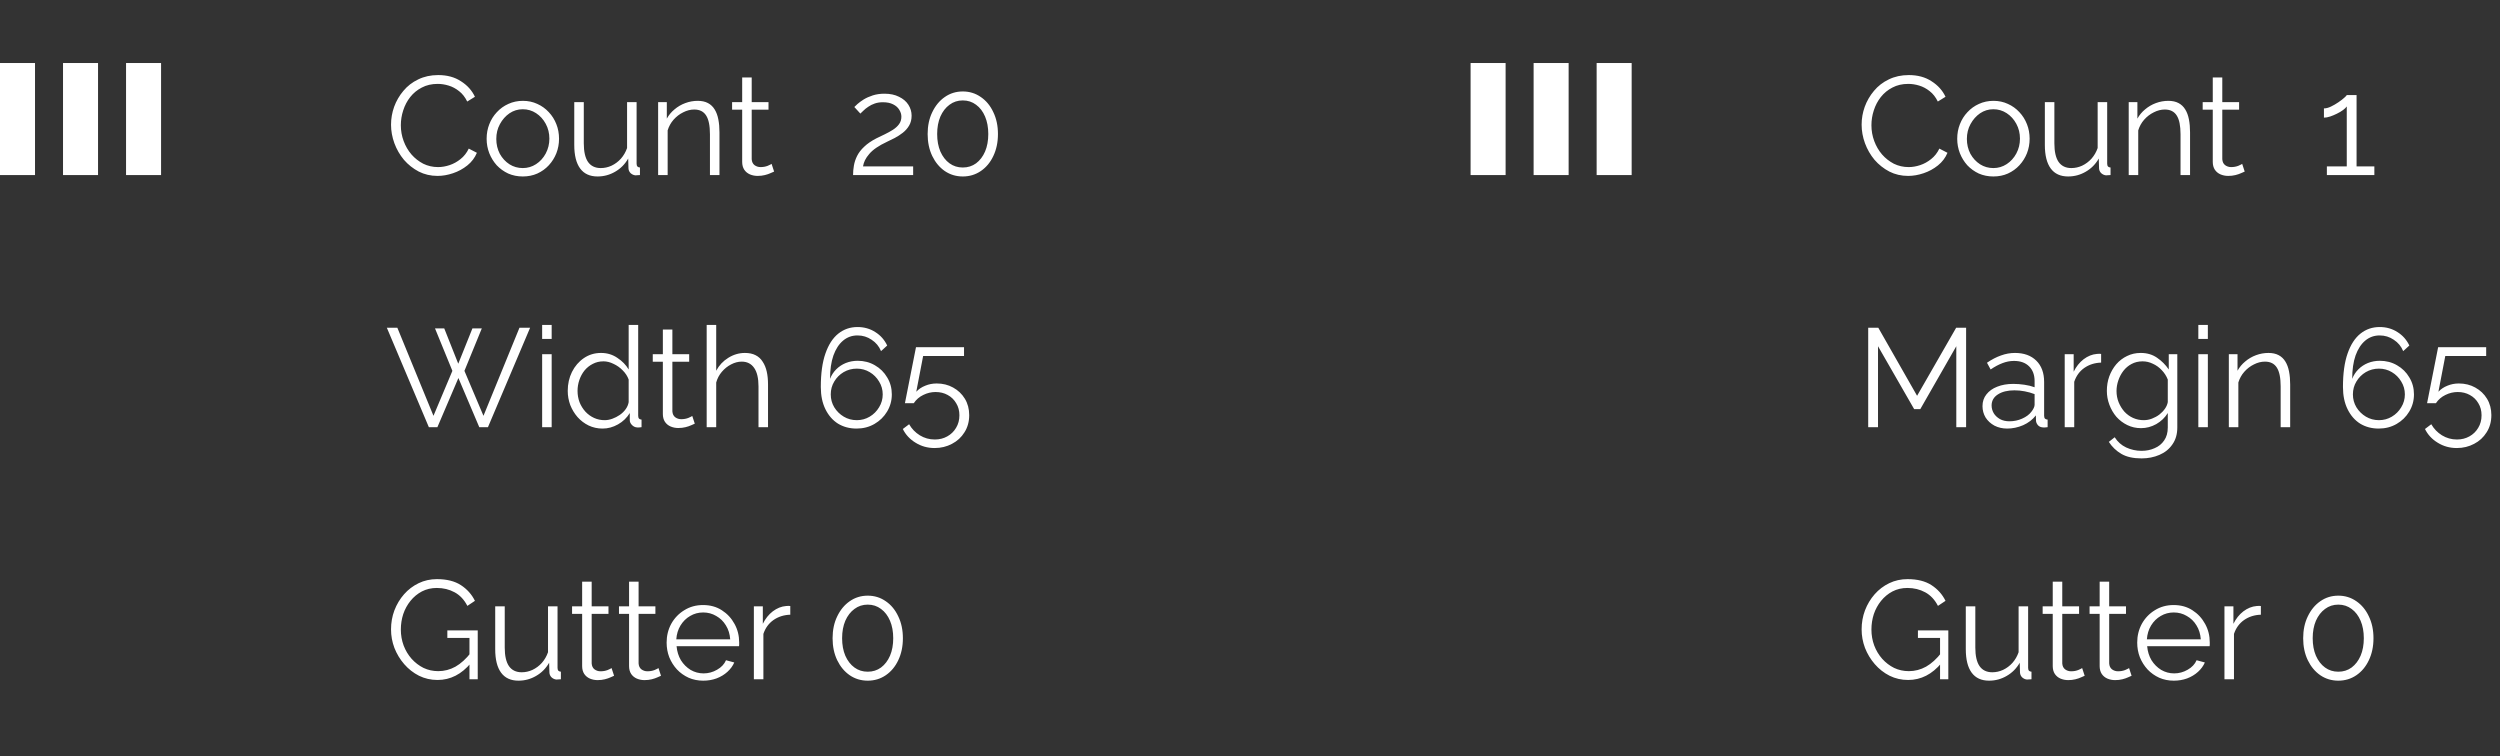 <svg xmlns="http://www.w3.org/2000/svg" width="357" height="108" viewBox="0 0 357 108" fill="none"><rect x="0" y="0" width="357" height="108" fill="#333333" stroke="none"/><path d="M55.84 17.8C55.84 16.933 55.987 16.087 56.28 15.26C56.587 14.42 57.027 13.66 57.6 12.98C58.173 12.287 58.88 11.74 59.72 11.34C60.56 10.927 61.513 10.72 62.58 10.72C63.847 10.72 64.927 11.013 65.82 11.6C66.727 12.173 67.393 12.913 67.82 13.82L66.72 14.5C66.413 13.873 66.027 13.38 65.56 13.02C65.093 12.647 64.593 12.38 64.06 12.22C63.54 12.06 63.02 11.98 62.5 11.98C61.647 11.98 60.893 12.153 60.24 12.5C59.587 12.833 59.033 13.287 58.58 13.86C58.14 14.42 57.807 15.053 57.58 15.76C57.353 16.453 57.24 17.16 57.24 17.88C57.24 18.667 57.373 19.42 57.64 20.14C57.907 20.86 58.28 21.5 58.76 22.06C59.24 22.607 59.8 23.047 60.44 23.38C61.093 23.7 61.8 23.86 62.56 23.86C63.093 23.86 63.64 23.767 64.2 23.58C64.76 23.393 65.28 23.107 65.76 22.72C66.253 22.333 66.647 21.833 66.94 21.22L68.1 21.82C67.807 22.527 67.353 23.127 66.74 23.62C66.127 24.113 65.44 24.487 64.68 24.74C63.933 24.993 63.2 25.12 62.48 25.12C61.507 25.12 60.613 24.913 59.8 24.5C58.987 24.073 58.28 23.513 57.68 22.82C57.093 22.113 56.64 21.327 56.32 20.46C56 19.58 55.84 18.693 55.84 17.8ZM74.651 25.2C73.904 25.2 73.211 25.06 72.571 24.78C71.944 24.487 71.398 24.093 70.931 23.6C70.478 23.093 70.124 22.52 69.871 21.88C69.618 21.227 69.491 20.54 69.491 19.82C69.491 19.073 69.618 18.38 69.871 17.74C70.124 17.087 70.484 16.513 70.951 16.02C71.418 15.513 71.964 15.12 72.591 14.84C73.231 14.547 73.924 14.4 74.671 14.4C75.418 14.4 76.104 14.547 76.731 14.84C77.358 15.12 77.904 15.513 78.371 16.02C78.838 16.513 79.198 17.087 79.451 17.74C79.704 18.38 79.831 19.073 79.831 19.82C79.831 20.54 79.704 21.227 79.451 21.88C79.198 22.52 78.838 23.093 78.371 23.6C77.918 24.093 77.371 24.487 76.731 24.78C76.104 25.06 75.411 25.2 74.651 25.2ZM70.871 19.84C70.871 20.613 71.038 21.32 71.371 21.96C71.718 22.587 72.178 23.087 72.751 23.46C73.324 23.82 73.958 24 74.651 24C75.344 24 75.978 23.813 76.551 23.44C77.124 23.067 77.584 22.56 77.931 21.92C78.278 21.267 78.451 20.56 78.451 19.8C78.451 19.027 78.278 18.32 77.931 17.68C77.584 17.04 77.124 16.533 76.551 16.16C75.978 15.787 75.344 15.6 74.651 15.6C73.958 15.6 73.324 15.793 72.751 16.18C72.191 16.567 71.738 17.08 71.391 17.72C71.044 18.347 70.871 19.053 70.871 19.84ZM82.005 20.7V14.58H83.365V20.46C83.365 21.647 83.566 22.533 83.966 23.12C84.379 23.707 84.986 24 85.785 24C86.319 24 86.832 23.887 87.326 23.66C87.832 23.42 88.279 23.087 88.665 22.66C89.052 22.22 89.346 21.713 89.546 21.14V14.58H90.906V23.36C90.906 23.547 90.945 23.687 91.025 23.78C91.106 23.86 91.225 23.907 91.385 23.92V25C91.225 25.013 91.099 25.02 91.005 25.02C90.912 25.033 90.826 25.04 90.746 25.04C90.479 25.013 90.246 24.907 90.046 24.72C89.859 24.533 89.759 24.307 89.746 24.04L89.706 22.64C89.252 23.44 88.632 24.067 87.846 24.52C87.072 24.973 86.232 25.2 85.326 25.2C84.232 25.2 83.406 24.82 82.846 24.06C82.285 23.3 82.005 22.18 82.005 20.7ZM102.74 25H101.38V19.18C101.38 17.953 101.2 17.06 100.84 16.5C100.48 15.927 99.914 15.64 99.141 15.64C98.607 15.64 98.081 15.773 97.561 16.04C97.04 16.293 96.581 16.647 96.18 17.1C95.794 17.54 95.514 18.047 95.341 18.62V25H93.981V14.58H95.221V16.94C95.501 16.433 95.867 15.993 96.32 15.62C96.774 15.233 97.287 14.933 97.861 14.72C98.434 14.507 99.027 14.4 99.641 14.4C100.214 14.4 100.7 14.507 101.1 14.72C101.5 14.933 101.82 15.24 102.06 15.64C102.3 16.027 102.474 16.5 102.58 17.06C102.687 17.607 102.74 18.22 102.74 18.9V25ZM110.543 24.5C110.436 24.54 110.27 24.613 110.043 24.72C109.816 24.827 109.543 24.92 109.223 25C108.903 25.08 108.556 25.12 108.183 25.12C107.796 25.12 107.43 25.047 107.083 24.9C106.75 24.753 106.483 24.533 106.283 24.24C106.083 23.933 105.983 23.56 105.983 23.12V15.66H104.543V14.58H105.983V11.06H107.343V14.58H109.743V15.66H107.343V22.74C107.37 23.113 107.503 23.393 107.743 23.58C107.996 23.767 108.283 23.86 108.603 23.86C108.976 23.86 109.316 23.8 109.623 23.68C109.93 23.547 110.116 23.453 110.183 23.4L110.543 24.5ZM121.818 25C121.818 24.547 121.858 24.093 121.938 23.64C122.018 23.173 122.171 22.713 122.398 22.26C122.624 21.807 122.958 21.373 123.398 20.96C123.838 20.533 124.418 20.133 125.138 19.76C125.524 19.56 125.924 19.367 126.338 19.18C126.751 18.98 127.138 18.767 127.498 18.54C127.871 18.3 128.164 18.033 128.378 17.74C128.604 17.433 128.718 17.073 128.718 16.66C128.718 16.327 128.618 16 128.418 15.68C128.231 15.36 127.938 15.1 127.538 14.9C127.151 14.7 126.664 14.6 126.077 14.6C125.651 14.6 125.264 14.66 124.918 14.78C124.571 14.9 124.264 15.053 123.998 15.24C123.731 15.413 123.504 15.593 123.318 15.78C123.131 15.953 122.978 16.1 122.858 16.22L121.998 15.28C122.064 15.2 122.211 15.06 122.438 14.86C122.678 14.647 122.978 14.427 123.338 14.2C123.711 13.973 124.144 13.78 124.638 13.62C125.144 13.46 125.698 13.38 126.298 13.38C127.111 13.38 127.804 13.527 128.378 13.82C128.964 14.1 129.411 14.48 129.718 14.96C130.024 15.44 130.178 15.96 130.178 16.52C130.178 17.067 130.058 17.54 129.818 17.94C129.591 18.327 129.291 18.667 128.918 18.96C128.558 19.24 128.178 19.487 127.778 19.7C127.391 19.9 127.038 20.073 126.718 20.22C126.091 20.513 125.564 20.807 125.138 21.1C124.711 21.393 124.371 21.693 124.118 22C123.864 22.293 123.664 22.587 123.518 22.88C123.384 23.16 123.291 23.453 123.238 23.76H130.398V25H121.818ZM142.507 19.14C142.507 20.313 142.287 21.36 141.847 22.28C141.421 23.187 140.827 23.9 140.067 24.42C139.307 24.94 138.447 25.2 137.487 25.2C136.527 25.2 135.667 24.94 134.907 24.42C134.161 23.9 133.567 23.187 133.127 22.28C132.687 21.36 132.467 20.313 132.467 19.14C132.467 17.967 132.687 16.927 133.127 16.02C133.567 15.1 134.161 14.38 134.907 13.86C135.667 13.327 136.527 13.06 137.487 13.06C138.447 13.06 139.307 13.327 140.067 13.86C140.827 14.38 141.421 15.1 141.847 16.02C142.287 16.927 142.507 17.967 142.507 19.14ZM141.127 19.14C141.127 18.193 140.974 17.36 140.667 16.64C140.361 15.92 139.934 15.36 139.387 14.96C138.841 14.547 138.207 14.34 137.487 14.34C136.767 14.34 136.134 14.547 135.587 14.96C135.041 15.36 134.607 15.92 134.287 16.64C133.981 17.36 133.827 18.193 133.827 19.14C133.827 20.087 133.981 20.92 134.287 21.64C134.607 22.36 135.041 22.92 135.587 23.32C136.134 23.72 136.767 23.92 137.487 23.92C138.207 23.92 138.841 23.72 139.387 23.32C139.934 22.907 140.361 22.347 140.667 21.64C140.974 20.92 141.127 20.087 141.127 19.14ZM62.12 46.9H63.44L65.44 51.94L67.46 46.9H68.8L66.32 52.96L69.04 59.38L74.18 46.8H75.7L69.68 61H68.44L65.46 53.98L62.46 61H61.24L55.24 46.8H56.74L61.9 59.38L64.6 52.96L62.12 46.9ZM77.418 61V50.58H78.778V61H77.418ZM77.418 48.4V46.4H78.778V48.4H77.418ZM81.073 55.82C81.073 54.833 81.273 53.933 81.673 53.12C82.087 52.293 82.653 51.633 83.373 51.14C84.093 50.647 84.913 50.4 85.833 50.4C86.7 50.4 87.473 50.633 88.153 51.1C88.847 51.553 89.387 52.107 89.773 52.76V46.4H91.133V59.36C91.133 59.547 91.173 59.687 91.253 59.78C91.333 59.86 91.453 59.907 91.613 59.92V61C91.347 61.04 91.14 61.053 90.993 61.04C90.713 61.027 90.467 60.913 90.253 60.7C90.04 60.487 89.933 60.253 89.933 60V58.98C89.52 59.66 88.96 60.2 88.253 60.6C87.547 61 86.813 61.2 86.053 61.2C85.333 61.2 84.667 61.053 84.053 60.76C83.453 60.467 82.927 60.067 82.473 59.56C82.033 59.053 81.687 58.48 81.433 57.84C81.193 57.187 81.073 56.513 81.073 55.82ZM89.773 57.42V54.2C89.6 53.72 89.32 53.287 88.933 52.9C88.547 52.5 88.107 52.187 87.613 51.96C87.133 51.72 86.653 51.6 86.173 51.6C85.613 51.6 85.107 51.72 84.653 51.96C84.2 52.187 83.807 52.5 83.473 52.9C83.153 53.3 82.907 53.753 82.733 54.26C82.56 54.767 82.473 55.287 82.473 55.82C82.473 56.38 82.567 56.913 82.753 57.42C82.953 57.927 83.233 58.38 83.593 58.78C83.953 59.167 84.367 59.467 84.833 59.68C85.3 59.893 85.807 60 86.353 60C86.7 60 87.06 59.933 87.433 59.8C87.807 59.667 88.16 59.487 88.493 59.26C88.84 59.02 89.127 58.74 89.353 58.42C89.58 58.1 89.72 57.767 89.773 57.42ZM99.215 60.5C99.108 60.54 98.942 60.613 98.715 60.72C98.488 60.827 98.215 60.92 97.895 61C97.575 61.08 97.228 61.12 96.855 61.12C96.468 61.12 96.102 61.047 95.755 60.9C95.421 60.753 95.155 60.533 94.955 60.24C94.755 59.933 94.655 59.56 94.655 59.12V51.66H93.215V50.58H94.655V47.06H96.015V50.58H98.415V51.66H96.015V58.74C96.041 59.113 96.175 59.393 96.415 59.58C96.668 59.767 96.955 59.86 97.275 59.86C97.648 59.86 97.988 59.8 98.295 59.68C98.602 59.547 98.788 59.453 98.855 59.4L99.215 60.5ZM109.674 61H108.314V55.18C108.314 54.007 108.107 53.127 107.694 52.54C107.281 51.94 106.687 51.64 105.914 51.64C105.407 51.64 104.901 51.773 104.394 52.04C103.901 52.293 103.461 52.647 103.074 53.1C102.701 53.54 102.434 54.047 102.274 54.62V61H100.914V46.4H102.274V52.94C102.687 52.167 103.261 51.553 103.994 51.1C104.741 50.633 105.534 50.4 106.374 50.4C106.974 50.4 107.481 50.507 107.894 50.72C108.321 50.933 108.661 51.247 108.914 51.66C109.181 52.06 109.374 52.533 109.494 53.08C109.614 53.613 109.674 54.22 109.674 54.9V61ZM127.352 56.32C127.352 55.427 127.132 54.62 126.692 53.9C126.265 53.167 125.679 52.587 124.932 52.16C124.199 51.733 123.379 51.52 122.472 51.52C121.872 51.52 121.305 51.627 120.772 51.84C120.252 52.053 119.799 52.353 119.412 52.74C119.025 53.127 118.732 53.58 118.532 54.1C118.532 52.793 118.692 51.68 119.012 50.76C119.345 49.84 119.805 49.133 120.392 48.64C120.979 48.147 121.665 47.9 122.452 47.9C123.199 47.9 123.872 48.107 124.472 48.52C125.085 48.92 125.532 49.46 125.812 50.14L126.692 49.34C126.305 48.527 125.739 47.887 124.992 47.42C124.245 46.94 123.399 46.7 122.452 46.7C121.412 46.7 120.499 47.013 119.712 47.64C118.925 48.267 118.312 49.213 117.872 50.48C117.432 51.733 117.212 53.327 117.212 55.26C117.212 56.487 117.432 57.547 117.872 58.44C118.312 59.333 118.912 60.02 119.672 60.5C120.445 60.967 121.325 61.2 122.312 61.2C123.259 61.2 124.112 60.98 124.872 60.54C125.632 60.1 126.232 59.513 126.672 58.78C127.125 58.033 127.352 57.213 127.352 56.32ZM122.352 60C121.672 60 121.052 59.833 120.492 59.5C119.932 59.167 119.479 58.72 119.132 58.16C118.799 57.6 118.632 56.987 118.632 56.32C118.632 55.64 118.799 55.027 119.132 54.48C119.465 53.92 119.912 53.473 120.472 53.14C121.045 52.807 121.672 52.64 122.352 52.64C123.019 52.64 123.632 52.807 124.192 53.14C124.752 53.473 125.199 53.92 125.532 54.48C125.879 55.04 126.052 55.653 126.052 56.32C126.052 56.987 125.879 57.6 125.532 58.16C125.199 58.72 124.752 59.167 124.192 59.5C123.632 59.833 123.019 60 122.352 60ZM133.463 63.98C132.463 63.98 131.556 63.727 130.743 63.22C129.929 62.727 129.323 62.073 128.923 61.26L129.823 60.58C130.196 61.233 130.703 61.76 131.343 62.16C131.996 62.56 132.709 62.76 133.483 62.76C134.149 62.76 134.743 62.613 135.263 62.32C135.796 62.027 136.216 61.62 136.523 61.1C136.843 60.58 137.003 59.98 137.003 59.3C137.003 58.647 136.849 58.073 136.543 57.58C136.249 57.073 135.843 56.68 135.323 56.4C134.816 56.12 134.243 55.98 133.603 55.98C132.989 55.98 132.403 56.12 131.843 56.4C131.283 56.667 130.829 57.06 130.483 57.58H129.223L130.803 49.58H137.663V50.84H131.823L130.843 55.94C131.189 55.567 131.616 55.28 132.123 55.08C132.629 54.867 133.176 54.76 133.763 54.76C134.629 54.76 135.409 54.953 136.103 55.34C136.809 55.727 137.369 56.26 137.783 56.94C138.196 57.62 138.403 58.4 138.403 59.28C138.403 60.213 138.176 61.033 137.723 61.74C137.283 62.447 136.689 62.993 135.943 63.38C135.196 63.78 134.369 63.98 133.463 63.98ZM62.48 97.1C61.533 97.1 60.653 96.9 59.84 96.5C59.027 96.087 58.32 95.533 57.72 94.84C57.12 94.147 56.653 93.373 56.32 92.52C56 91.667 55.84 90.787 55.84 89.88C55.84 88.92 56 88.013 56.32 87.16C56.653 86.293 57.113 85.527 57.7 84.86C58.287 84.193 58.98 83.667 59.78 83.28C60.58 82.893 61.453 82.7 62.4 82.7C63.8 82.7 64.94 82.987 65.82 83.56C66.7 84.133 67.367 84.88 67.82 85.8L66.74 86.52C66.287 85.64 65.68 84.993 64.92 84.58C64.16 84.167 63.313 83.96 62.38 83.96C61.593 83.96 60.88 84.127 60.24 84.46C59.613 84.793 59.073 85.24 58.62 85.8C58.167 86.36 57.82 86.993 57.58 87.7C57.353 88.407 57.24 89.14 57.24 89.9C57.24 90.7 57.373 91.46 57.64 92.18C57.907 92.887 58.287 93.52 58.78 94.08C59.273 94.627 59.84 95.06 60.48 95.38C61.133 95.687 61.833 95.84 62.58 95.84C63.447 95.84 64.267 95.627 65.04 95.2C65.813 94.76 66.553 94.087 67.26 93.18V94.66C65.913 96.287 64.32 97.1 62.48 97.1ZM67.04 91.1H63.88V90.02H68.22V97H67.04V91.1ZM70.716 92.7V86.58H72.076V92.46C72.076 93.647 72.276 94.533 72.676 95.12C73.09 95.707 73.696 96 74.496 96C75.03 96 75.543 95.887 76.036 95.66C76.543 95.42 76.99 95.087 77.376 94.66C77.763 94.22 78.056 93.713 78.256 93.14V86.58H79.616V95.36C79.616 95.547 79.656 95.687 79.736 95.78C79.816 95.86 79.936 95.907 80.096 95.92V97C79.936 97.013 79.81 97.02 79.716 97.02C79.623 97.033 79.536 97.04 79.456 97.04C79.19 97.013 78.956 96.907 78.756 96.72C78.57 96.533 78.47 96.307 78.456 96.04L78.416 94.64C77.963 95.44 77.343 96.067 76.556 96.52C75.783 96.973 74.943 97.2 74.036 97.2C72.943 97.2 72.116 96.82 71.556 96.06C70.996 95.3 70.716 94.18 70.716 92.7ZM87.691 96.5C87.585 96.54 87.418 96.613 87.191 96.72C86.965 96.827 86.691 96.92 86.371 97C86.051 97.08 85.705 97.12 85.331 97.12C84.945 97.12 84.578 97.047 84.231 96.9C83.898 96.753 83.631 96.533 83.431 96.24C83.231 95.933 83.131 95.56 83.131 95.12V87.66H81.691V86.58H83.131V83.06H84.491V86.58H86.891V87.66H84.491V94.74C84.518 95.113 84.651 95.393 84.891 95.58C85.145 95.767 85.431 95.86 85.751 95.86C86.125 95.86 86.465 95.8 86.771 95.68C87.078 95.547 87.265 95.453 87.331 95.4L87.691 96.5ZM94.391 96.5C94.284 96.54 94.117 96.613 93.891 96.72C93.664 96.827 93.391 96.92 93.071 97C92.751 97.08 92.404 97.12 92.031 97.12C91.644 97.12 91.277 97.047 90.931 96.9C90.597 96.753 90.331 96.533 90.131 96.24C89.931 95.933 89.831 95.56 89.831 95.12V87.66H88.391V86.58H89.831V83.06H91.191V86.58H93.591V87.66H91.191V94.74C91.217 95.113 91.351 95.393 91.591 95.58C91.844 95.767 92.131 95.86 92.451 95.86C92.824 95.86 93.164 95.8 93.471 95.68C93.777 95.547 93.964 95.453 94.031 95.4L94.391 96.5ZM100.414 97.2C99.667 97.2 98.974 97.06 98.334 96.78C97.694 96.487 97.141 96.093 96.674 95.6C96.207 95.093 95.841 94.513 95.574 93.86C95.321 93.207 95.194 92.507 95.194 91.76C95.194 90.787 95.414 89.893 95.854 89.08C96.307 88.267 96.927 87.62 97.714 87.14C98.501 86.647 99.394 86.4 100.394 86.4C101.421 86.4 102.314 86.647 103.074 87.14C103.847 87.633 104.454 88.287 104.894 89.1C105.334 89.9 105.554 90.78 105.554 91.74C105.554 91.847 105.554 91.953 105.554 92.06C105.554 92.153 105.547 92.227 105.534 92.28H96.614C96.681 93.027 96.887 93.693 97.234 94.28C97.594 94.853 98.054 95.313 98.614 95.66C99.187 95.993 99.807 96.16 100.474 96.16C101.154 96.16 101.794 95.987 102.394 95.64C103.007 95.293 103.434 94.84 103.674 94.28L104.854 94.6C104.641 95.093 104.314 95.54 103.874 95.94C103.434 96.34 102.914 96.653 102.314 96.88C101.727 97.093 101.094 97.2 100.414 97.2ZM96.574 91.3H104.274C104.221 90.54 104.014 89.873 103.654 89.3C103.307 88.727 102.847 88.28 102.274 87.96C101.714 87.627 101.094 87.46 100.414 87.46C99.734 87.46 99.114 87.627 98.554 87.96C97.994 88.28 97.534 88.733 97.174 89.32C96.827 89.893 96.627 90.553 96.574 91.3ZM112.852 87.78C111.946 87.807 111.146 88.06 110.452 88.54C109.772 89.02 109.292 89.68 109.012 90.52V97H107.652V86.58H108.932V89.08C109.292 88.347 109.766 87.753 110.352 87.3C110.952 86.847 111.586 86.593 112.252 86.54C112.386 86.527 112.499 86.52 112.592 86.52C112.699 86.52 112.786 86.527 112.852 86.54V87.78ZM128.933 91.14C128.933 92.313 128.713 93.36 128.273 94.28C127.846 95.187 127.253 95.9 126.493 96.42C125.733 96.94 124.873 97.2 123.913 97.2C122.953 97.2 122.093 96.94 121.333 96.42C120.586 95.9 119.993 95.187 119.553 94.28C119.113 93.36 118.893 92.313 118.893 91.14C118.893 89.967 119.113 88.927 119.553 88.02C119.993 87.1 120.586 86.38 121.333 85.86C122.093 85.327 122.953 85.06 123.913 85.06C124.873 85.06 125.733 85.327 126.493 85.86C127.253 86.38 127.846 87.1 128.273 88.02C128.713 88.927 128.933 89.967 128.933 91.14ZM127.553 91.14C127.553 90.193 127.4 89.36 127.093 88.64C126.786 87.92 126.36 87.36 125.813 86.96C125.266 86.547 124.633 86.34 123.913 86.34C123.193 86.34 122.56 86.547 122.013 86.96C121.466 87.36 121.033 87.92 120.713 88.64C120.406 89.36 120.253 90.193 120.253 91.14C120.253 92.087 120.406 92.92 120.713 93.64C121.033 94.36 121.466 94.92 122.013 95.32C122.56 95.72 123.193 95.92 123.913 95.92C124.633 95.92 125.266 95.72 125.813 95.32C126.36 94.907 126.786 94.347 127.093 93.64C127.4 92.92 127.553 92.087 127.553 91.14Z" fill="white"></path><rect y="9" width="5" height="16" fill="white"></rect><rect x="9" y="9" width="5" height="16" fill="white"></rect><rect x="18" y="9" width="5" height="16" fill="white"></rect><path d="M265.84 17.8C265.84 16.933 265.987 16.087 266.28 15.26C266.587 14.42 267.027 13.66 267.6 12.98C268.173 12.287 268.88 11.74 269.72 11.34C270.56 10.927 271.513 10.72 272.58 10.72C273.847 10.72 274.927 11.013 275.82 11.6C276.727 12.173 277.393 12.913 277.82 13.82L276.72 14.5C276.413 13.873 276.027 13.38 275.56 13.02C275.093 12.647 274.593 12.38 274.06 12.22C273.54 12.06 273.02 11.98 272.5 11.98C271.647 11.98 270.893 12.153 270.24 12.5C269.587 12.833 269.033 13.287 268.58 13.86C268.14 14.42 267.807 15.053 267.58 15.76C267.353 16.453 267.24 17.16 267.24 17.88C267.24 18.667 267.373 19.42 267.64 20.14C267.907 20.86 268.28 21.5 268.76 22.06C269.24 22.607 269.8 23.047 270.44 23.38C271.093 23.7 271.8 23.86 272.56 23.86C273.093 23.86 273.64 23.767 274.2 23.58C274.76 23.393 275.28 23.107 275.76 22.72C276.253 22.333 276.647 21.833 276.94 21.22L278.1 21.82C277.807 22.527 277.353 23.127 276.74 23.62C276.127 24.113 275.44 24.487 274.68 24.74C273.933 24.993 273.2 25.12 272.48 25.12C271.507 25.12 270.613 24.913 269.8 24.5C268.987 24.073 268.28 23.513 267.68 22.82C267.093 22.113 266.64 21.327 266.32 20.46C266 19.58 265.84 18.693 265.84 17.8ZM284.651 25.2C283.904 25.2 283.211 25.06 282.571 24.78C281.944 24.487 281.398 24.093 280.931 23.6C280.478 23.093 280.124 22.52 279.871 21.88C279.618 21.227 279.491 20.54 279.491 19.82C279.491 19.073 279.618 18.38 279.871 17.74C280.124 17.087 280.484 16.513 280.951 16.02C281.418 15.513 281.964 15.12 282.591 14.84C283.231 14.547 283.924 14.4 284.671 14.4C285.418 14.4 286.104 14.547 286.731 14.84C287.358 15.12 287.904 15.513 288.371 16.02C288.838 16.513 289.198 17.087 289.451 17.74C289.704 18.38 289.831 19.073 289.831 19.82C289.831 20.54 289.704 21.227 289.451 21.88C289.198 22.52 288.838 23.093 288.371 23.6C287.918 24.093 287.371 24.487 286.731 24.78C286.104 25.06 285.411 25.2 284.651 25.2ZM280.871 19.84C280.871 20.613 281.038 21.32 281.371 21.96C281.718 22.587 282.178 23.087 282.751 23.46C283.324 23.82 283.958 24 284.651 24C285.344 24 285.978 23.813 286.551 23.44C287.124 23.067 287.584 22.56 287.931 21.92C288.278 21.267 288.451 20.56 288.451 19.8C288.451 19.027 288.278 18.32 287.931 17.68C287.584 17.04 287.124 16.533 286.551 16.16C285.978 15.787 285.344 15.6 284.651 15.6C283.958 15.6 283.324 15.793 282.751 16.18C282.191 16.567 281.738 17.08 281.391 17.72C281.044 18.347 280.871 19.053 280.871 19.84ZM292.005 20.7V14.58H293.365V20.46C293.365 21.647 293.565 22.533 293.965 23.12C294.379 23.707 294.985 24 295.785 24C296.319 24 296.832 23.887 297.325 23.66C297.832 23.42 298.279 23.087 298.665 22.66C299.052 22.22 299.345 21.713 299.545 21.14V14.58H300.905V23.36C300.905 23.547 300.945 23.687 301.025 23.78C301.105 23.86 301.225 23.907 301.385 23.92V25C301.225 25.013 301.099 25.02 301.005 25.02C300.912 25.033 300.825 25.04 300.745 25.04C300.479 25.013 300.245 24.907 300.045 24.72C299.859 24.533 299.759 24.307 299.745 24.04L299.705 22.64C299.252 23.44 298.632 24.067 297.845 24.52C297.072 24.973 296.232 25.2 295.325 25.2C294.232 25.2 293.405 24.82 292.845 24.06C292.285 23.3 292.005 22.18 292.005 20.7ZM312.74 25H311.38V19.18C311.38 17.953 311.2 17.06 310.84 16.5C310.48 15.927 309.914 15.64 309.14 15.64C308.607 15.64 308.08 15.773 307.56 16.04C307.04 16.293 306.58 16.647 306.18 17.1C305.794 17.54 305.514 18.047 305.34 18.62V25H303.98V14.58H305.22V16.94C305.5 16.433 305.867 15.993 306.32 15.62C306.774 15.233 307.287 14.933 307.86 14.72C308.434 14.507 309.027 14.4 309.64 14.4C310.214 14.4 310.7 14.507 311.1 14.72C311.5 14.933 311.82 15.24 312.06 15.64C312.3 16.027 312.474 16.5 312.58 17.06C312.687 17.607 312.74 18.22 312.74 18.9V25ZM320.543 24.5C320.436 24.54 320.27 24.613 320.043 24.72C319.816 24.827 319.543 24.92 319.223 25C318.903 25.08 318.556 25.12 318.183 25.12C317.796 25.12 317.43 25.047 317.083 24.9C316.75 24.753 316.483 24.533 316.283 24.24C316.083 23.933 315.983 23.56 315.983 23.12V15.66H314.543V14.58H315.983V11.06H317.343V14.58H319.743V15.66H317.343V22.74C317.37 23.113 317.503 23.393 317.743 23.58C317.996 23.767 318.283 23.86 318.603 23.86C318.976 23.86 319.316 23.8 319.623 23.68C319.93 23.547 320.116 23.453 320.183 23.4L320.543 24.5ZM339.058 23.76V25H332.278V23.76H335.118V15.2C335.011 15.36 334.831 15.533 334.578 15.72C334.324 15.907 334.031 16.08 333.698 16.24C333.378 16.4 333.058 16.533 332.738 16.64C332.418 16.747 332.124 16.8 331.858 16.8V15.48C332.164 15.48 332.498 15.393 332.858 15.22C333.218 15.047 333.564 14.847 333.898 14.62C334.231 14.393 334.511 14.18 334.738 13.98C334.964 13.78 335.091 13.647 335.118 13.58H336.518V23.76H339.058ZM279.36 61V49.44L274.22 58.42H273.34L268.18 49.44V61H266.78V46.8H268.22L273.76 56.52L279.34 46.8H280.76V61H279.36ZM283.101 58C283.101 57.347 283.288 56.787 283.661 56.32C284.035 55.84 284.548 55.473 285.201 55.22C285.868 54.953 286.635 54.82 287.501 54.82C288.008 54.82 288.535 54.86 289.081 54.94C289.628 55.02 290.115 55.14 290.541 55.3V54.42C290.541 53.54 290.281 52.84 289.761 52.32C289.241 51.8 288.521 51.54 287.601 51.54C287.041 51.54 286.488 51.647 285.941 51.86C285.408 52.06 284.848 52.36 284.261 52.76L283.741 51.8C284.421 51.333 285.088 50.987 285.741 50.76C286.395 50.52 287.061 50.4 287.741 50.4C289.021 50.4 290.035 50.767 290.781 51.5C291.528 52.233 291.901 53.247 291.901 54.54V59.36C291.901 59.547 291.941 59.687 292.021 59.78C292.101 59.86 292.228 59.907 292.401 59.92V61C292.255 61.013 292.128 61.027 292.021 61.04C291.915 61.053 291.835 61.053 291.781 61.04C291.448 61.027 291.195 60.92 291.021 60.72C290.848 60.52 290.755 60.307 290.741 60.08L290.721 59.32C290.255 59.92 289.648 60.387 288.901 60.72C288.155 61.04 287.395 61.2 286.621 61.2C285.955 61.2 285.348 61.06 284.801 60.78C284.268 60.487 283.848 60.1 283.541 59.62C283.248 59.127 283.101 58.587 283.101 58ZM290.081 58.8C290.228 58.613 290.341 58.433 290.421 58.26C290.501 58.087 290.541 57.933 290.541 57.8V56.28C290.088 56.107 289.615 55.973 289.121 55.88C288.641 55.787 288.155 55.74 287.661 55.74C286.688 55.74 285.901 55.933 285.301 56.32C284.701 56.707 284.401 57.233 284.401 57.9C284.401 58.287 284.501 58.653 284.701 59C284.901 59.333 285.195 59.613 285.581 59.84C285.968 60.053 286.421 60.16 286.941 60.16C287.595 60.16 288.201 60.033 288.761 59.78C289.335 59.527 289.775 59.2 290.081 58.8ZM300.04 51.78C299.133 51.807 298.333 52.06 297.64 52.54C296.96 53.02 296.48 53.68 296.2 54.52V61H294.84V50.58H296.12V53.08C296.48 52.347 296.953 51.753 297.54 51.3C298.14 50.847 298.773 50.593 299.44 50.54C299.573 50.527 299.687 50.52 299.78 50.52C299.887 50.52 299.973 50.527 300.04 50.54V51.78ZM305.739 61.14C305.032 61.14 304.379 60.993 303.779 60.7C303.179 60.407 302.659 60.013 302.219 59.52C301.792 59.013 301.459 58.44 301.219 57.8C300.979 57.16 300.859 56.5 300.859 55.82C300.859 55.087 300.972 54.4 301.199 53.76C301.439 53.107 301.772 52.527 302.199 52.02C302.639 51.513 303.152 51.12 303.739 50.84C304.325 50.547 304.979 50.4 305.699 50.4C306.592 50.4 307.365 50.627 308.019 51.08C308.685 51.533 309.245 52.093 309.699 52.76V50.58H310.919V61.04C310.919 62 310.685 62.807 310.219 63.46C309.765 64.127 309.145 64.627 308.359 64.96C307.585 65.293 306.739 65.46 305.819 65.46C304.632 65.46 303.672 65.247 302.939 64.82C302.205 64.393 301.605 63.82 301.139 63.1L301.979 62.44C302.392 63.093 302.939 63.58 303.619 63.9C304.312 64.22 305.045 64.38 305.819 64.38C306.499 64.38 307.119 64.253 307.679 64C308.252 63.76 308.705 63.393 309.039 62.9C309.385 62.407 309.559 61.787 309.559 61.04V58.98C309.159 59.633 308.612 60.16 307.919 60.56C307.225 60.947 306.499 61.14 305.739 61.14ZM306.119 60C306.532 60 306.925 59.927 307.299 59.78C307.685 59.633 308.039 59.44 308.359 59.2C308.679 58.947 308.945 58.667 309.159 58.36C309.372 58.053 309.505 57.74 309.559 57.42V54.2C309.359 53.693 309.072 53.247 308.699 52.86C308.325 52.46 307.899 52.153 307.419 51.94C306.952 51.713 306.465 51.6 305.959 51.6C305.372 51.6 304.845 51.727 304.379 51.98C303.925 52.22 303.539 52.547 303.219 52.96C302.912 53.36 302.672 53.813 302.499 54.32C302.325 54.827 302.239 55.333 302.239 55.84C302.239 56.4 302.339 56.933 302.539 57.44C302.739 57.933 303.012 58.38 303.359 58.78C303.719 59.167 304.132 59.467 304.599 59.68C305.079 59.893 305.585 60 306.119 60ZM313.922 61V50.58H315.282V61H313.922ZM313.922 48.4V46.4H315.282V48.4H313.922ZM327.037 61H325.677V55.18C325.677 53.953 325.497 53.06 325.137 52.5C324.777 51.927 324.211 51.64 323.437 51.64C322.904 51.64 322.377 51.773 321.857 52.04C321.337 52.293 320.877 52.647 320.477 53.1C320.091 53.54 319.811 54.047 319.637 54.62V61H318.277V50.58H319.517V52.94C319.797 52.433 320.164 51.993 320.617 51.62C321.071 51.233 321.584 50.933 322.157 50.72C322.731 50.507 323.324 50.4 323.937 50.4C324.511 50.4 324.997 50.507 325.397 50.72C325.797 50.933 326.117 51.24 326.357 51.64C326.597 52.027 326.771 52.5 326.877 53.06C326.984 53.607 327.037 54.22 327.037 54.9V61ZM344.715 56.32C344.715 55.427 344.495 54.62 344.055 53.9C343.628 53.167 343.042 52.587 342.295 52.16C341.562 51.733 340.742 51.52 339.835 51.52C339.235 51.52 338.668 51.627 338.135 51.84C337.615 52.053 337.162 52.353 336.775 52.74C336.388 53.127 336.095 53.58 335.895 54.1C335.895 52.793 336.055 51.68 336.375 50.76C336.708 49.84 337.168 49.133 337.755 48.64C338.342 48.147 339.028 47.9 339.815 47.9C340.562 47.9 341.235 48.107 341.835 48.52C342.448 48.92 342.895 49.46 343.175 50.14L344.055 49.34C343.668 48.527 343.102 47.887 342.355 47.42C341.608 46.94 340.762 46.7 339.815 46.7C338.775 46.7 337.862 47.013 337.075 47.64C336.288 48.267 335.675 49.213 335.235 50.48C334.795 51.733 334.575 53.327 334.575 55.26C334.575 56.487 334.795 57.547 335.235 58.44C335.675 59.333 336.275 60.02 337.035 60.5C337.808 60.967 338.688 61.2 339.675 61.2C340.622 61.2 341.475 60.98 342.235 60.54C342.995 60.1 343.595 59.513 344.035 58.78C344.488 58.033 344.715 57.213 344.715 56.32ZM339.715 60C339.035 60 338.415 59.833 337.855 59.5C337.295 59.167 336.842 58.72 336.495 58.16C336.162 57.6 335.995 56.987 335.995 56.32C335.995 55.64 336.162 55.027 336.495 54.48C336.828 53.92 337.275 53.473 337.835 53.14C338.408 52.807 339.035 52.64 339.715 52.64C340.382 52.64 340.995 52.807 341.555 53.14C342.115 53.473 342.562 53.92 342.895 54.48C343.242 55.04 343.415 55.653 343.415 56.32C343.415 56.987 343.242 57.6 342.895 58.16C342.562 58.72 342.115 59.167 341.555 59.5C340.995 59.833 340.382 60 339.715 60ZM350.826 63.98C349.826 63.98 348.919 63.727 348.106 63.22C347.293 62.727 346.686 62.073 346.286 61.26L347.186 60.58C347.559 61.233 348.066 61.76 348.706 62.16C349.359 62.56 350.073 62.76 350.846 62.76C351.513 62.76 352.106 62.613 352.626 62.32C353.159 62.027 353.579 61.62 353.886 61.1C354.206 60.58 354.366 59.98 354.366 59.3C354.366 58.647 354.213 58.073 353.906 57.58C353.613 57.073 353.206 56.68 352.686 56.4C352.179 56.12 351.606 55.98 350.966 55.98C350.353 55.98 349.766 56.12 349.206 56.4C348.646 56.667 348.193 57.06 347.846 57.58H346.586L348.166 49.58H355.026V50.84H349.186L348.206 55.94C348.553 55.567 348.979 55.28 349.486 55.08C349.993 54.867 350.539 54.76 351.126 54.76C351.993 54.76 352.773 54.953 353.466 55.34C354.173 55.727 354.733 56.26 355.146 56.94C355.559 57.62 355.766 58.4 355.766 59.28C355.766 60.213 355.539 61.033 355.086 61.74C354.646 62.447 354.053 62.993 353.306 63.38C352.559 63.78 351.733 63.98 350.826 63.98ZM272.48 97.1C271.533 97.1 270.653 96.9 269.84 96.5C269.027 96.087 268.32 95.533 267.72 94.84C267.12 94.147 266.653 93.373 266.32 92.52C266 91.667 265.84 90.787 265.84 89.88C265.84 88.92 266 88.013 266.32 87.16C266.653 86.293 267.113 85.527 267.7 84.86C268.287 84.193 268.98 83.667 269.78 83.28C270.58 82.893 271.453 82.7 272.4 82.7C273.8 82.7 274.94 82.987 275.82 83.56C276.7 84.133 277.367 84.88 277.82 85.8L276.74 86.52C276.287 85.64 275.68 84.993 274.92 84.58C274.16 84.167 273.313 83.96 272.38 83.96C271.593 83.96 270.88 84.127 270.24 84.46C269.613 84.793 269.073 85.24 268.62 85.8C268.167 86.36 267.82 86.993 267.58 87.7C267.353 88.407 267.24 89.14 267.24 89.9C267.24 90.7 267.373 91.46 267.64 92.18C267.907 92.887 268.287 93.52 268.78 94.08C269.273 94.627 269.84 95.06 270.48 95.38C271.133 95.687 271.833 95.84 272.58 95.84C273.447 95.84 274.267 95.627 275.04 95.2C275.813 94.76 276.553 94.087 277.26 93.18V94.66C275.913 96.287 274.32 97.1 272.48 97.1ZM277.04 91.1H273.88V90.02H278.22V97H277.04V91.1ZM280.716 92.7V86.58H282.076V92.46C282.076 93.647 282.276 94.533 282.676 95.12C283.09 95.707 283.696 96 284.496 96C285.03 96 285.543 95.887 286.036 95.66C286.543 95.42 286.99 95.087 287.376 94.66C287.763 94.22 288.056 93.713 288.256 93.14V86.58H289.616V95.36C289.616 95.547 289.656 95.687 289.736 95.78C289.816 95.86 289.936 95.907 290.096 95.92V97C289.936 97.013 289.81 97.02 289.716 97.02C289.623 97.033 289.536 97.04 289.456 97.04C289.19 97.013 288.956 96.907 288.756 96.72C288.57 96.533 288.47 96.307 288.456 96.04L288.416 94.64C287.963 95.44 287.343 96.067 286.556 96.52C285.783 96.973 284.943 97.2 284.036 97.2C282.943 97.2 282.116 96.82 281.556 96.06C280.996 95.3 280.716 94.18 280.716 92.7ZM297.691 96.5C297.585 96.54 297.418 96.613 297.191 96.72C296.965 96.827 296.691 96.92 296.371 97C296.051 97.08 295.705 97.12 295.331 97.12C294.945 97.12 294.578 97.047 294.231 96.9C293.898 96.753 293.631 96.533 293.431 96.24C293.231 95.933 293.131 95.56 293.131 95.12V87.66H291.691V86.58H293.131V83.06H294.491V86.58H296.891V87.66H294.491V94.74C294.518 95.113 294.651 95.393 294.891 95.58C295.145 95.767 295.431 95.86 295.751 95.86C296.125 95.86 296.465 95.8 296.771 95.68C297.078 95.547 297.265 95.453 297.331 95.4L297.691 96.5ZM304.391 96.5C304.284 96.54 304.117 96.613 303.891 96.72C303.664 96.827 303.391 96.92 303.071 97C302.751 97.08 302.404 97.12 302.031 97.12C301.644 97.12 301.277 97.047 300.931 96.9C300.597 96.753 300.331 96.533 300.131 96.24C299.931 95.933 299.831 95.56 299.831 95.12V87.66H298.391V86.58H299.831V83.06H301.191V86.58H303.591V87.66H301.191V94.74C301.217 95.113 301.351 95.393 301.591 95.58C301.844 95.767 302.131 95.86 302.451 95.86C302.824 95.86 303.164 95.8 303.471 95.68C303.777 95.547 303.964 95.453 304.031 95.4L304.391 96.5ZM310.414 97.2C309.667 97.2 308.974 97.06 308.334 96.78C307.694 96.487 307.141 96.093 306.674 95.6C306.207 95.093 305.841 94.513 305.574 93.86C305.321 93.207 305.194 92.507 305.194 91.76C305.194 90.787 305.414 89.893 305.854 89.08C306.307 88.267 306.927 87.62 307.714 87.14C308.501 86.647 309.394 86.4 310.394 86.4C311.421 86.4 312.314 86.647 313.074 87.14C313.847 87.633 314.454 88.287 314.894 89.1C315.334 89.9 315.554 90.78 315.554 91.74C315.554 91.847 315.554 91.953 315.554 92.06C315.554 92.153 315.547 92.227 315.534 92.28H306.614C306.681 93.027 306.887 93.693 307.234 94.28C307.594 94.853 308.054 95.313 308.614 95.66C309.187 95.993 309.807 96.16 310.474 96.16C311.154 96.16 311.794 95.987 312.394 95.64C313.007 95.293 313.434 94.84 313.674 94.28L314.854 94.6C314.641 95.093 314.314 95.54 313.874 95.94C313.434 96.34 312.914 96.653 312.314 96.88C311.727 97.093 311.094 97.2 310.414 97.2ZM306.574 91.3H314.274C314.221 90.54 314.014 89.873 313.654 89.3C313.307 88.727 312.847 88.28 312.274 87.96C311.714 87.627 311.094 87.46 310.414 87.46C309.734 87.46 309.114 87.627 308.554 87.96C307.994 88.28 307.534 88.733 307.174 89.32C306.827 89.893 306.627 90.553 306.574 91.3ZM322.852 87.78C321.946 87.807 321.146 88.06 320.452 88.54C319.772 89.02 319.292 89.68 319.012 90.52V97H317.652V86.58H318.932V89.08C319.292 88.347 319.766 87.753 320.352 87.3C320.952 86.847 321.586 86.593 322.252 86.54C322.386 86.527 322.499 86.52 322.592 86.52C322.699 86.52 322.786 86.527 322.852 86.54V87.78ZM338.933 91.14C338.933 92.313 338.713 93.36 338.273 94.28C337.846 95.187 337.253 95.9 336.493 96.42C335.733 96.94 334.873 97.2 333.913 97.2C332.953 97.2 332.093 96.94 331.333 96.42C330.586 95.9 329.993 95.187 329.553 94.28C329.113 93.36 328.893 92.313 328.893 91.14C328.893 89.967 329.113 88.927 329.553 88.02C329.993 87.1 330.586 86.38 331.333 85.86C332.093 85.327 332.953 85.06 333.913 85.06C334.873 85.06 335.733 85.327 336.493 85.86C337.253 86.38 337.846 87.1 338.273 88.02C338.713 88.927 338.933 89.967 338.933 91.14ZM337.553 91.14C337.553 90.193 337.4 89.36 337.093 88.64C336.786 87.92 336.36 87.36 335.813 86.96C335.266 86.547 334.633 86.34 333.913 86.34C333.193 86.34 332.56 86.547 332.013 86.96C331.466 87.36 331.033 87.92 330.713 88.64C330.406 89.36 330.253 90.193 330.253 91.14C330.253 92.087 330.406 92.92 330.713 93.64C331.033 94.36 331.466 94.92 332.013 95.32C332.56 95.72 333.193 95.92 333.913 95.92C334.633 95.92 335.266 95.72 335.813 95.32C336.36 94.907 336.786 94.347 337.093 93.64C337.4 92.92 337.553 92.087 337.553 91.14Z" fill="white"></path><rect x="210" y="9" width="5" height="16" fill="white"></rect><rect x="219" y="9" width="5" height="16" fill="white"></rect><rect x="228" y="9" width="5" height="16" fill="white"></rect></svg>